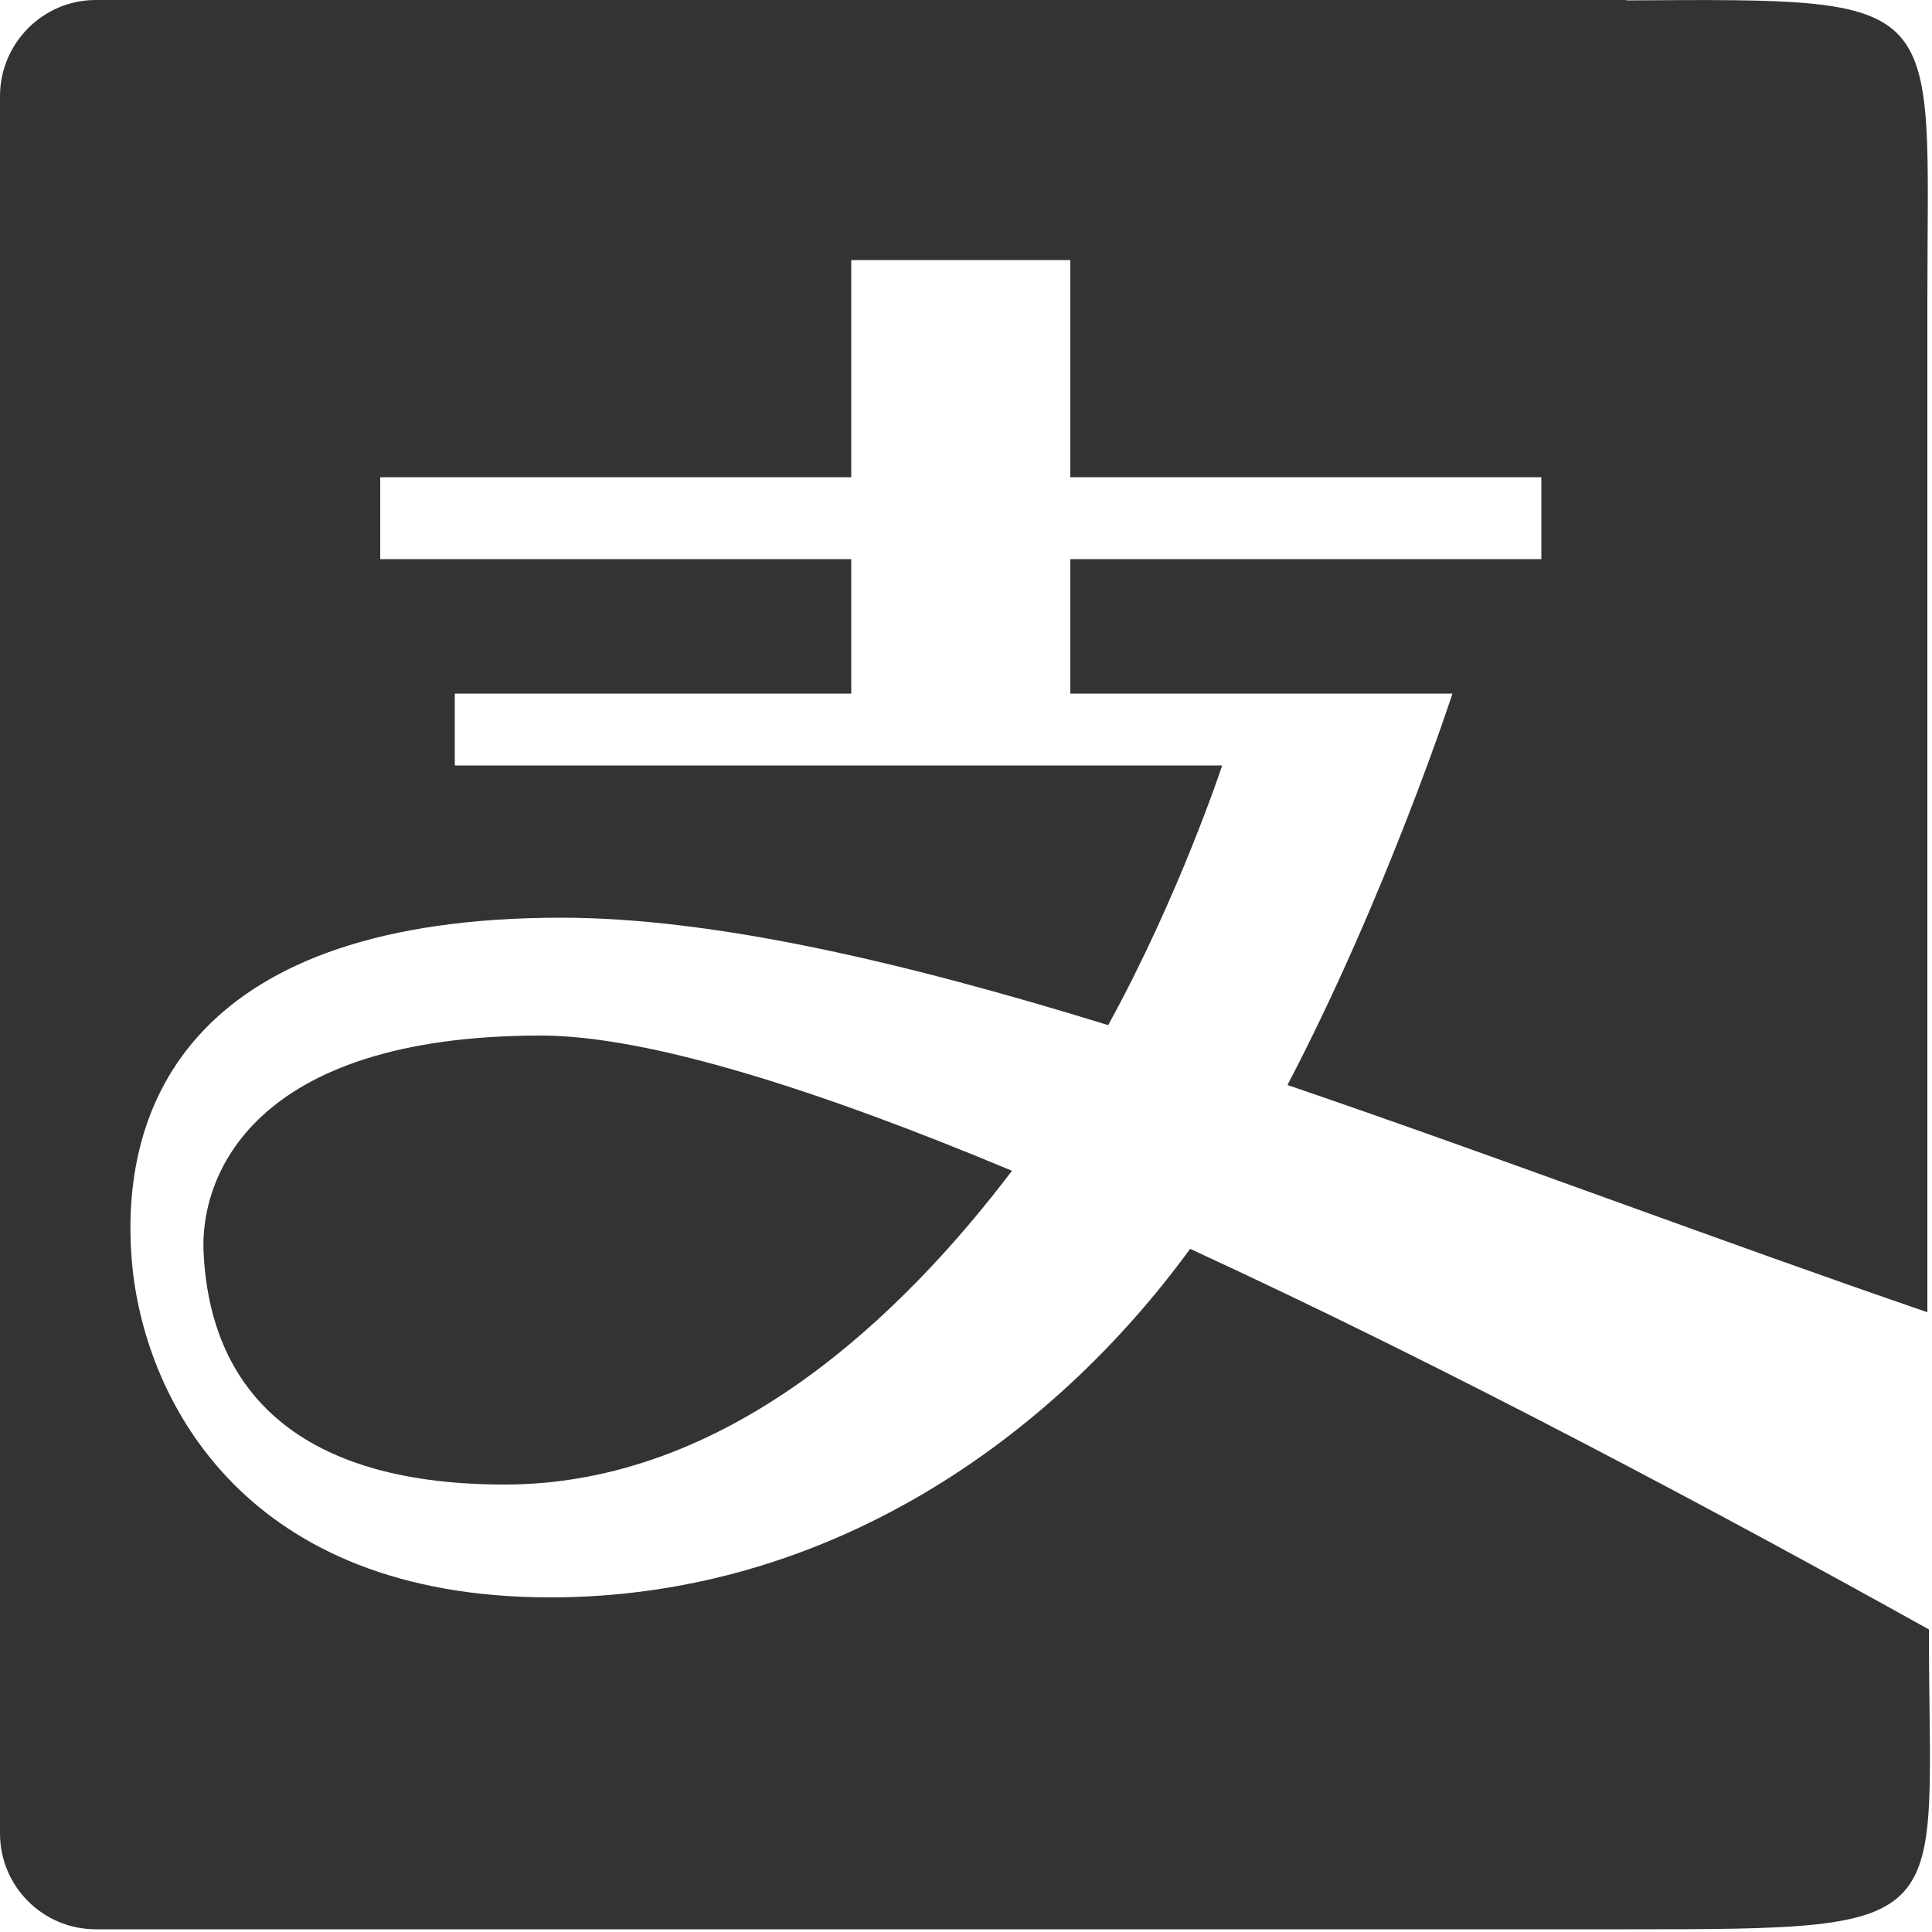 <svg viewBox="0 0 50 50" version="1.1" xmlns="http://www.w3.org/2000/svg" id="_レイヤー_1">
  
  <defs>
    <style>
      .st0 {
        fill: #333;
      }
    </style>
  </defs>
  <g id="_x31_3-alipay">
    <path d="M42.09,0H2.48C1.11,0,0,1.12,0,2.49v44.96c0,1.37,1.11,2.48,2.48,2.48h39.61c8.74,0,7.83-.04,7.83-7.76-5.12-2.85-12.32-6.72-19.12-9.85-3.57,4.9-9.37,9.02-16.56,9.02-7.87,0-10.44-5.05-10.81-8.51-.44-4.35,1.66-9.08,11.09-9.08,3.94,0,8.84,1.14,14.16,2.78,1.84-3.35,2.95-6.72,2.95-6.72H11.77v-1.86h10.26v-3.48h-12.19v-2.12h12.19v-5.62h5.67v5.62h12.19v2.12h-12.19v3.48h9.89s-1.69,5.19-4.27,10.13c5.45,1.86,11.14,4.02,16.56,5.88V7.84c0-7.96.66-7.88-7.79-7.83ZM5.27,32.43c.11,2.25,1.14,5.99,7.79,5.99,5.8,0,10.32-4.42,13.13-8.12-4.97-2.08-9.41-3.5-12.19-3.5-7.51,0-8.84,3.68-8.73,5.64h0Z" class="st0"></path>
  </g>
</svg>